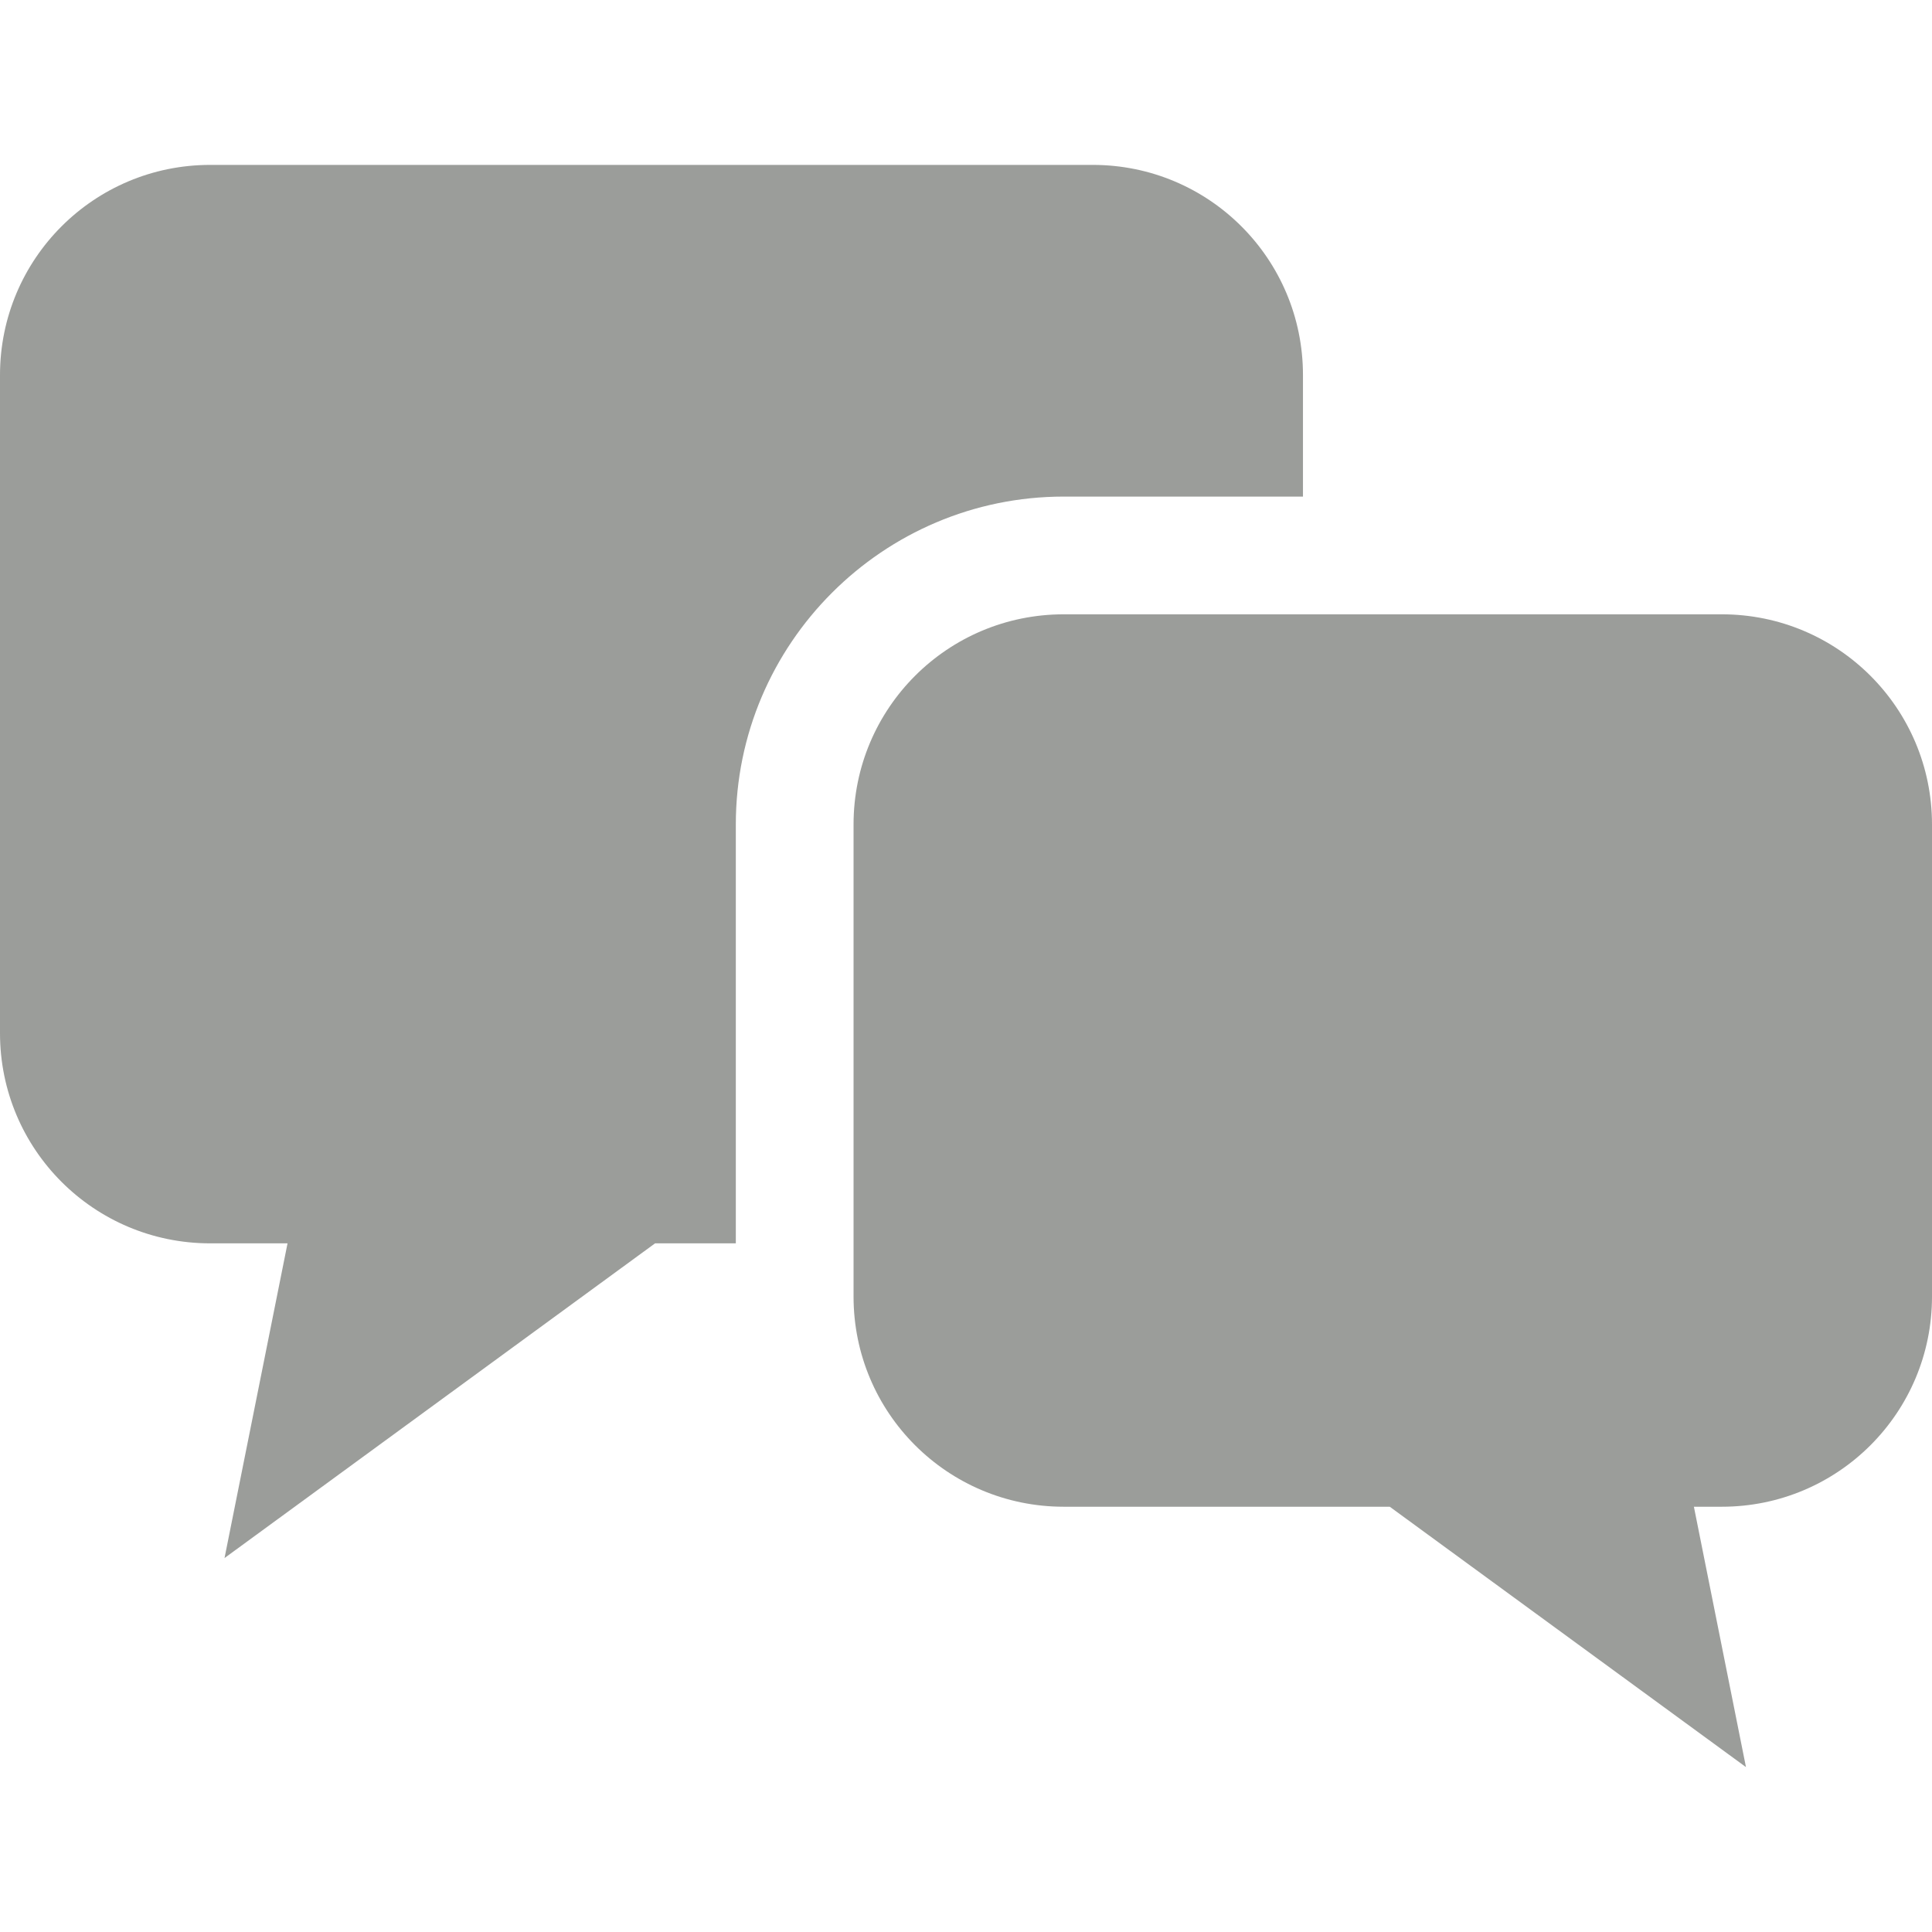 <?xml version="1.0" encoding="UTF-8"?>
<svg xmlns="http://www.w3.org/2000/svg" version="1.1" viewBox="0 0 512 512">
  <defs>
    <style>
      .cls-1 {
        fill: #9b9d9a;
      }
    </style>
  </defs>
  <!-- Generator: Adobe Illustrator 28.7.1, SVG Export Plug-In . SVG Version: 1.2.0 Build 142)  -->
  <g>
    <g id="_2">
      <path class="cls-1" d="M345.3,131.5v-32.1c0-30.8-24.9-55.7-55.7-55.7H55.7C24.9,43.7,0,68.6,0,99.4v174.4c0,30.8,24.9,55.7,55.7,55.7h20.5l-16.7,83.4,114.1-83.4h21.4v-111c0-47.9,39-86.9,86.9-86.9h63.4Z"/>
      <path class="cls-1" d="M456.3,162.8h-174.4c-30.8,0-55.7,24.9-55.7,55.7v125.1c0,30.8,24.9,55.7,55.7,55.7h86.4l94.4,69-13.8-69h7.4c30.8,0,55.7-24.9,55.7-55.7v-125.1c0-30.8-24.9-55.7-55.7-55.7Z"/>
    </g>
  </g>
</svg>